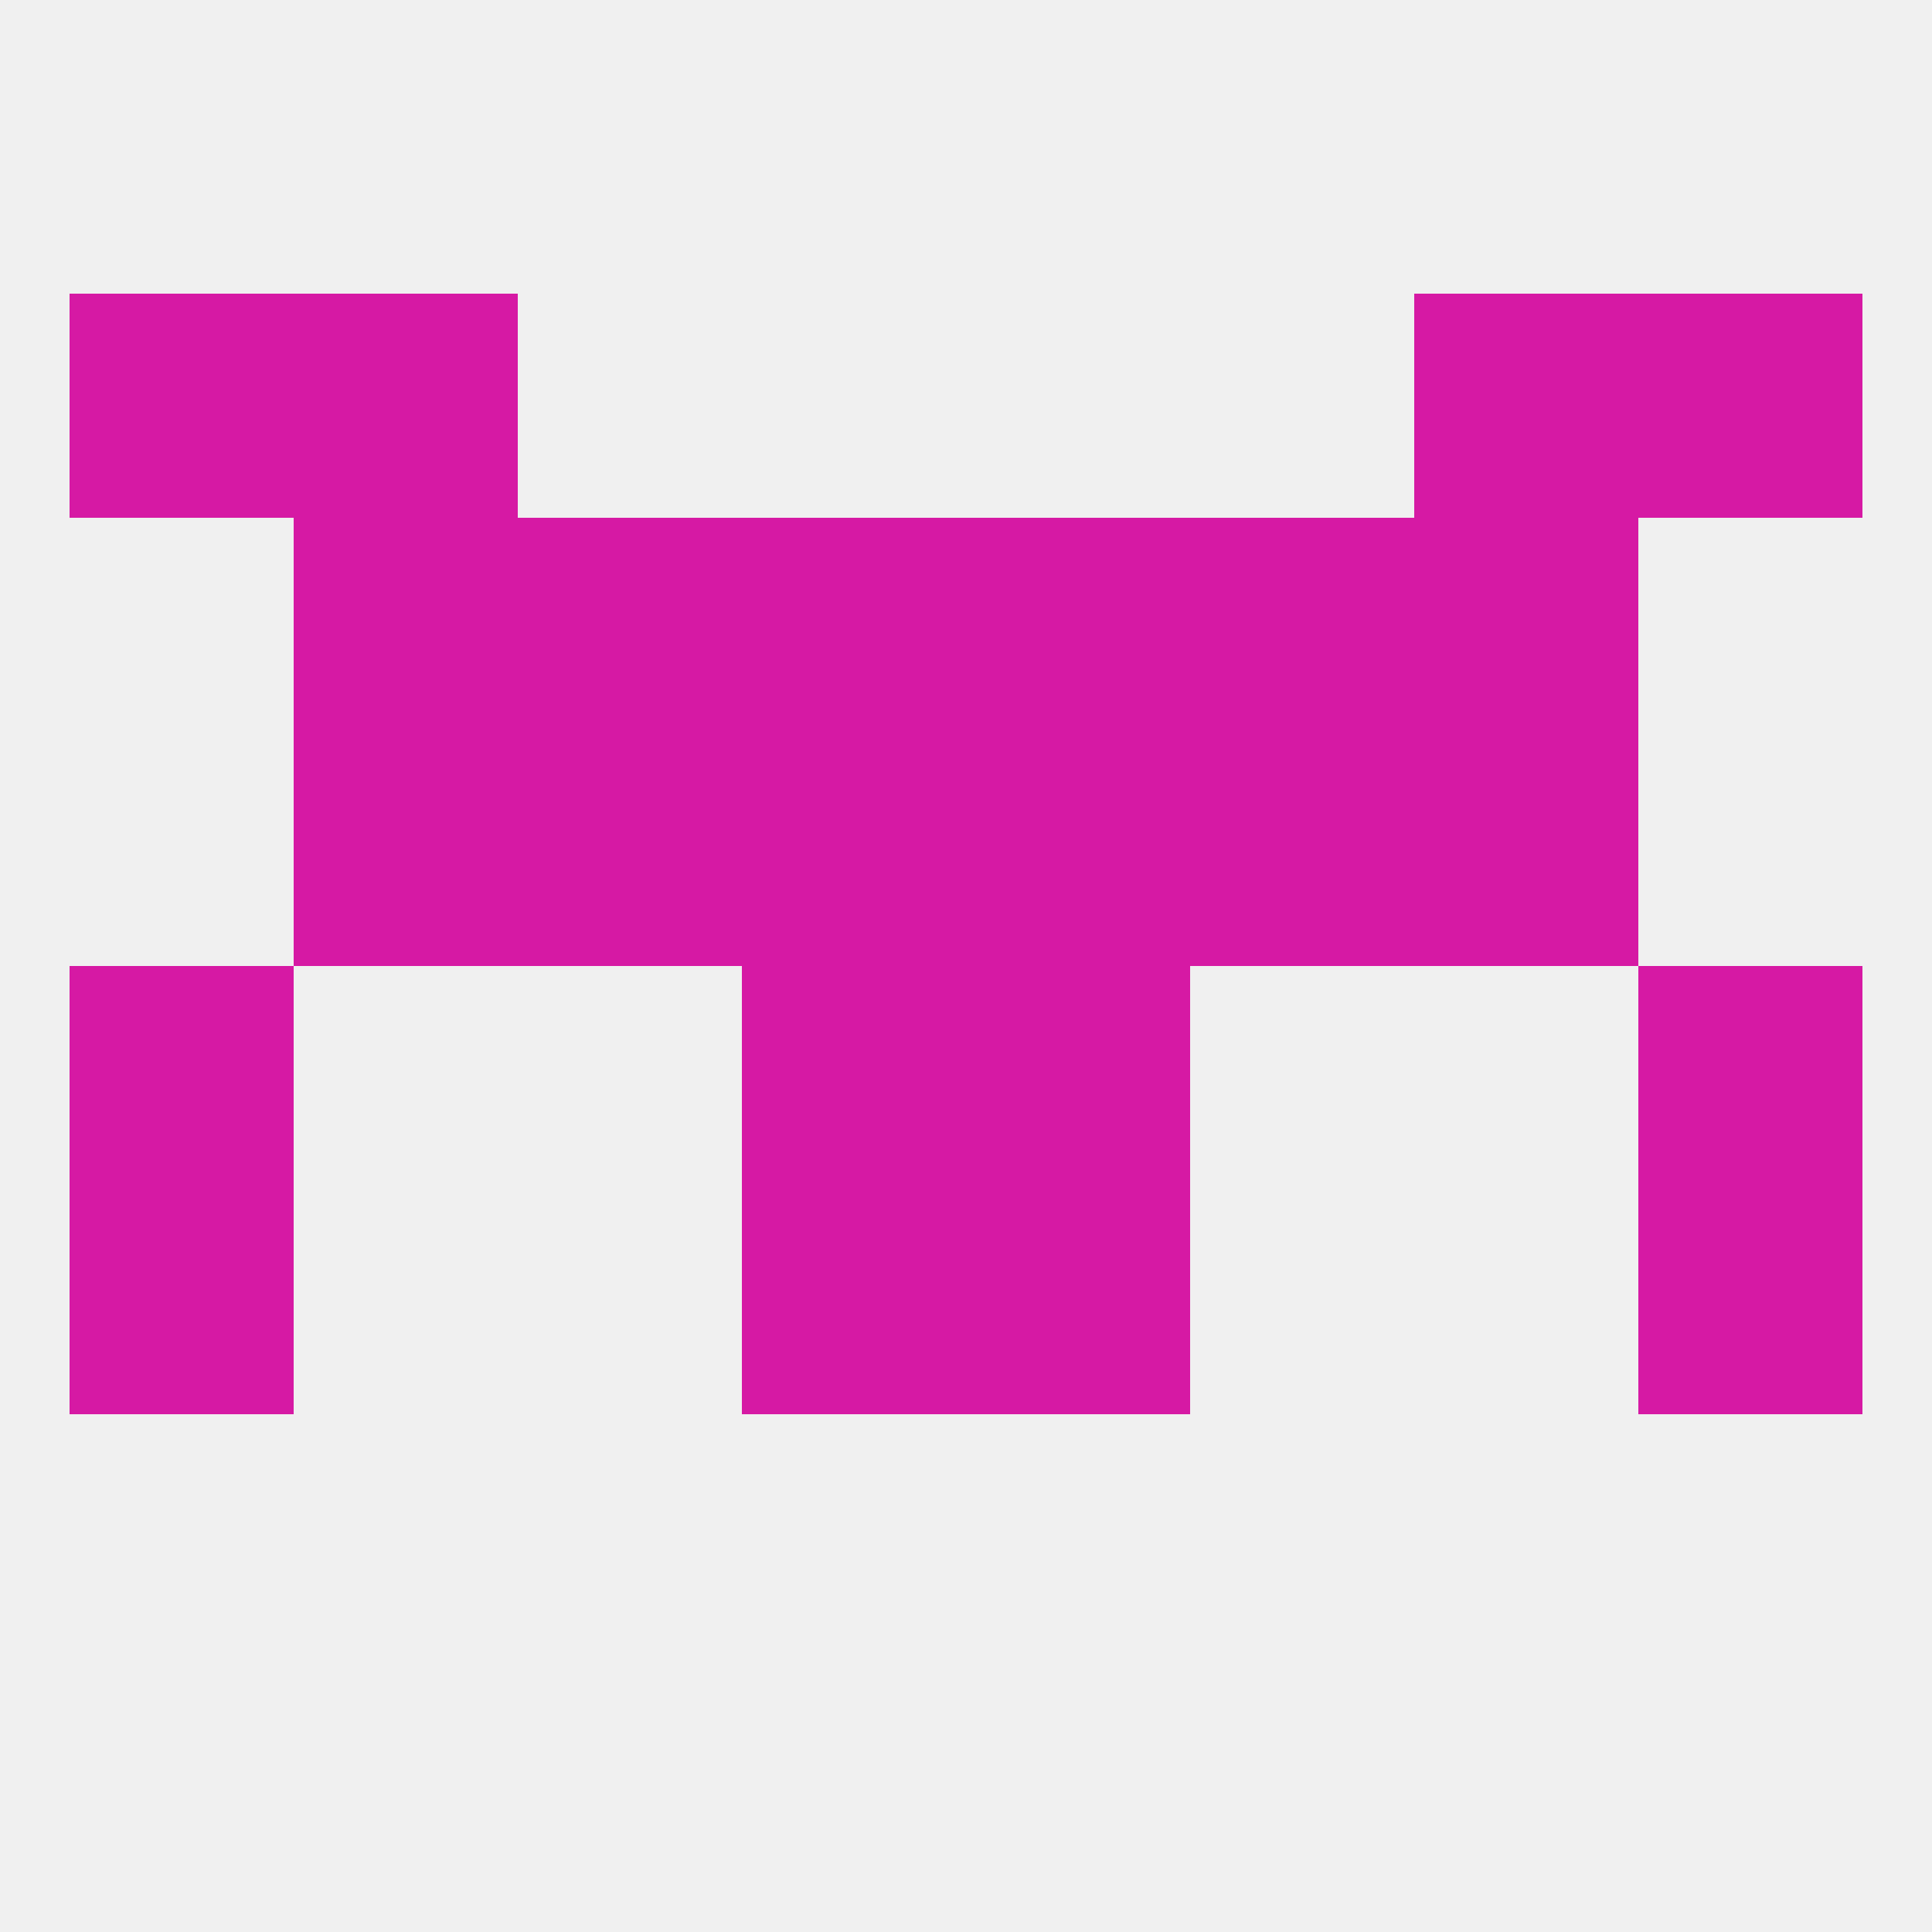 
<!--   <?xml version="1.0"?> -->
<svg version="1.1" baseprofile="full" xmlns="http://www.w3.org/2000/svg" xmlns:xlink="http://www.w3.org/1999/xlink" xmlns:ev="http://www.w3.org/2001/xml-events" width="250" height="250" viewBox="0 0 250 250" >
	<rect width="100%" height="100%" fill="rgba(240,240,240,255)"/>

	<rect x="9" y="125" width="29" height="29" fill="rgba(214,25,164,255)"/>
	<rect x="212" y="125" width="29" height="29" fill="rgba(214,25,164,255)"/>
	<rect x="96" y="125" width="29" height="29" fill="rgba(214,25,164,255)"/>
	<rect x="125" y="125" width="29" height="29" fill="rgba(214,25,164,255)"/>
	<rect x="9" y="154" width="29" height="29" fill="rgba(214,25,164,255)"/>
	<rect x="212" y="154" width="29" height="29" fill="rgba(214,25,164,255)"/>
	<rect x="96" y="154" width="29" height="29" fill="rgba(214,25,164,255)"/>
	<rect x="125" y="154" width="29" height="29" fill="rgba(214,25,164,255)"/>
	<rect x="67" y="96" width="29" height="29" fill="rgba(214,25,164,255)"/>
	<rect x="154" y="96" width="29" height="29" fill="rgba(214,25,164,255)"/>
	<rect x="38" y="96" width="29" height="29" fill="rgba(214,25,164,255)"/>
	<rect x="183" y="96" width="29" height="29" fill="rgba(214,25,164,255)"/>
	<rect x="96" y="96" width="29" height="29" fill="rgba(214,25,164,255)"/>
	<rect x="125" y="96" width="29" height="29" fill="rgba(214,25,164,255)"/>
	<rect x="67" y="67" width="29" height="29" fill="rgba(214,25,164,255)"/>
	<rect x="154" y="67" width="29" height="29" fill="rgba(214,25,164,255)"/>
	<rect x="96" y="67" width="29" height="29" fill="rgba(214,25,164,255)"/>
	<rect x="125" y="67" width="29" height="29" fill="rgba(214,25,164,255)"/>
	<rect x="38" y="67" width="29" height="29" fill="rgba(214,25,164,255)"/>
	<rect x="183" y="67" width="29" height="29" fill="rgba(214,25,164,255)"/>
	<rect x="9" y="38" width="29" height="29" fill="rgba(214,25,164,255)"/>
	<rect x="212" y="38" width="29" height="29" fill="rgba(214,25,164,255)"/>
	<rect x="38" y="38" width="29" height="29" fill="rgba(214,25,164,255)"/>
	<rect x="183" y="38" width="29" height="29" fill="rgba(214,25,164,255)"/>
</svg>